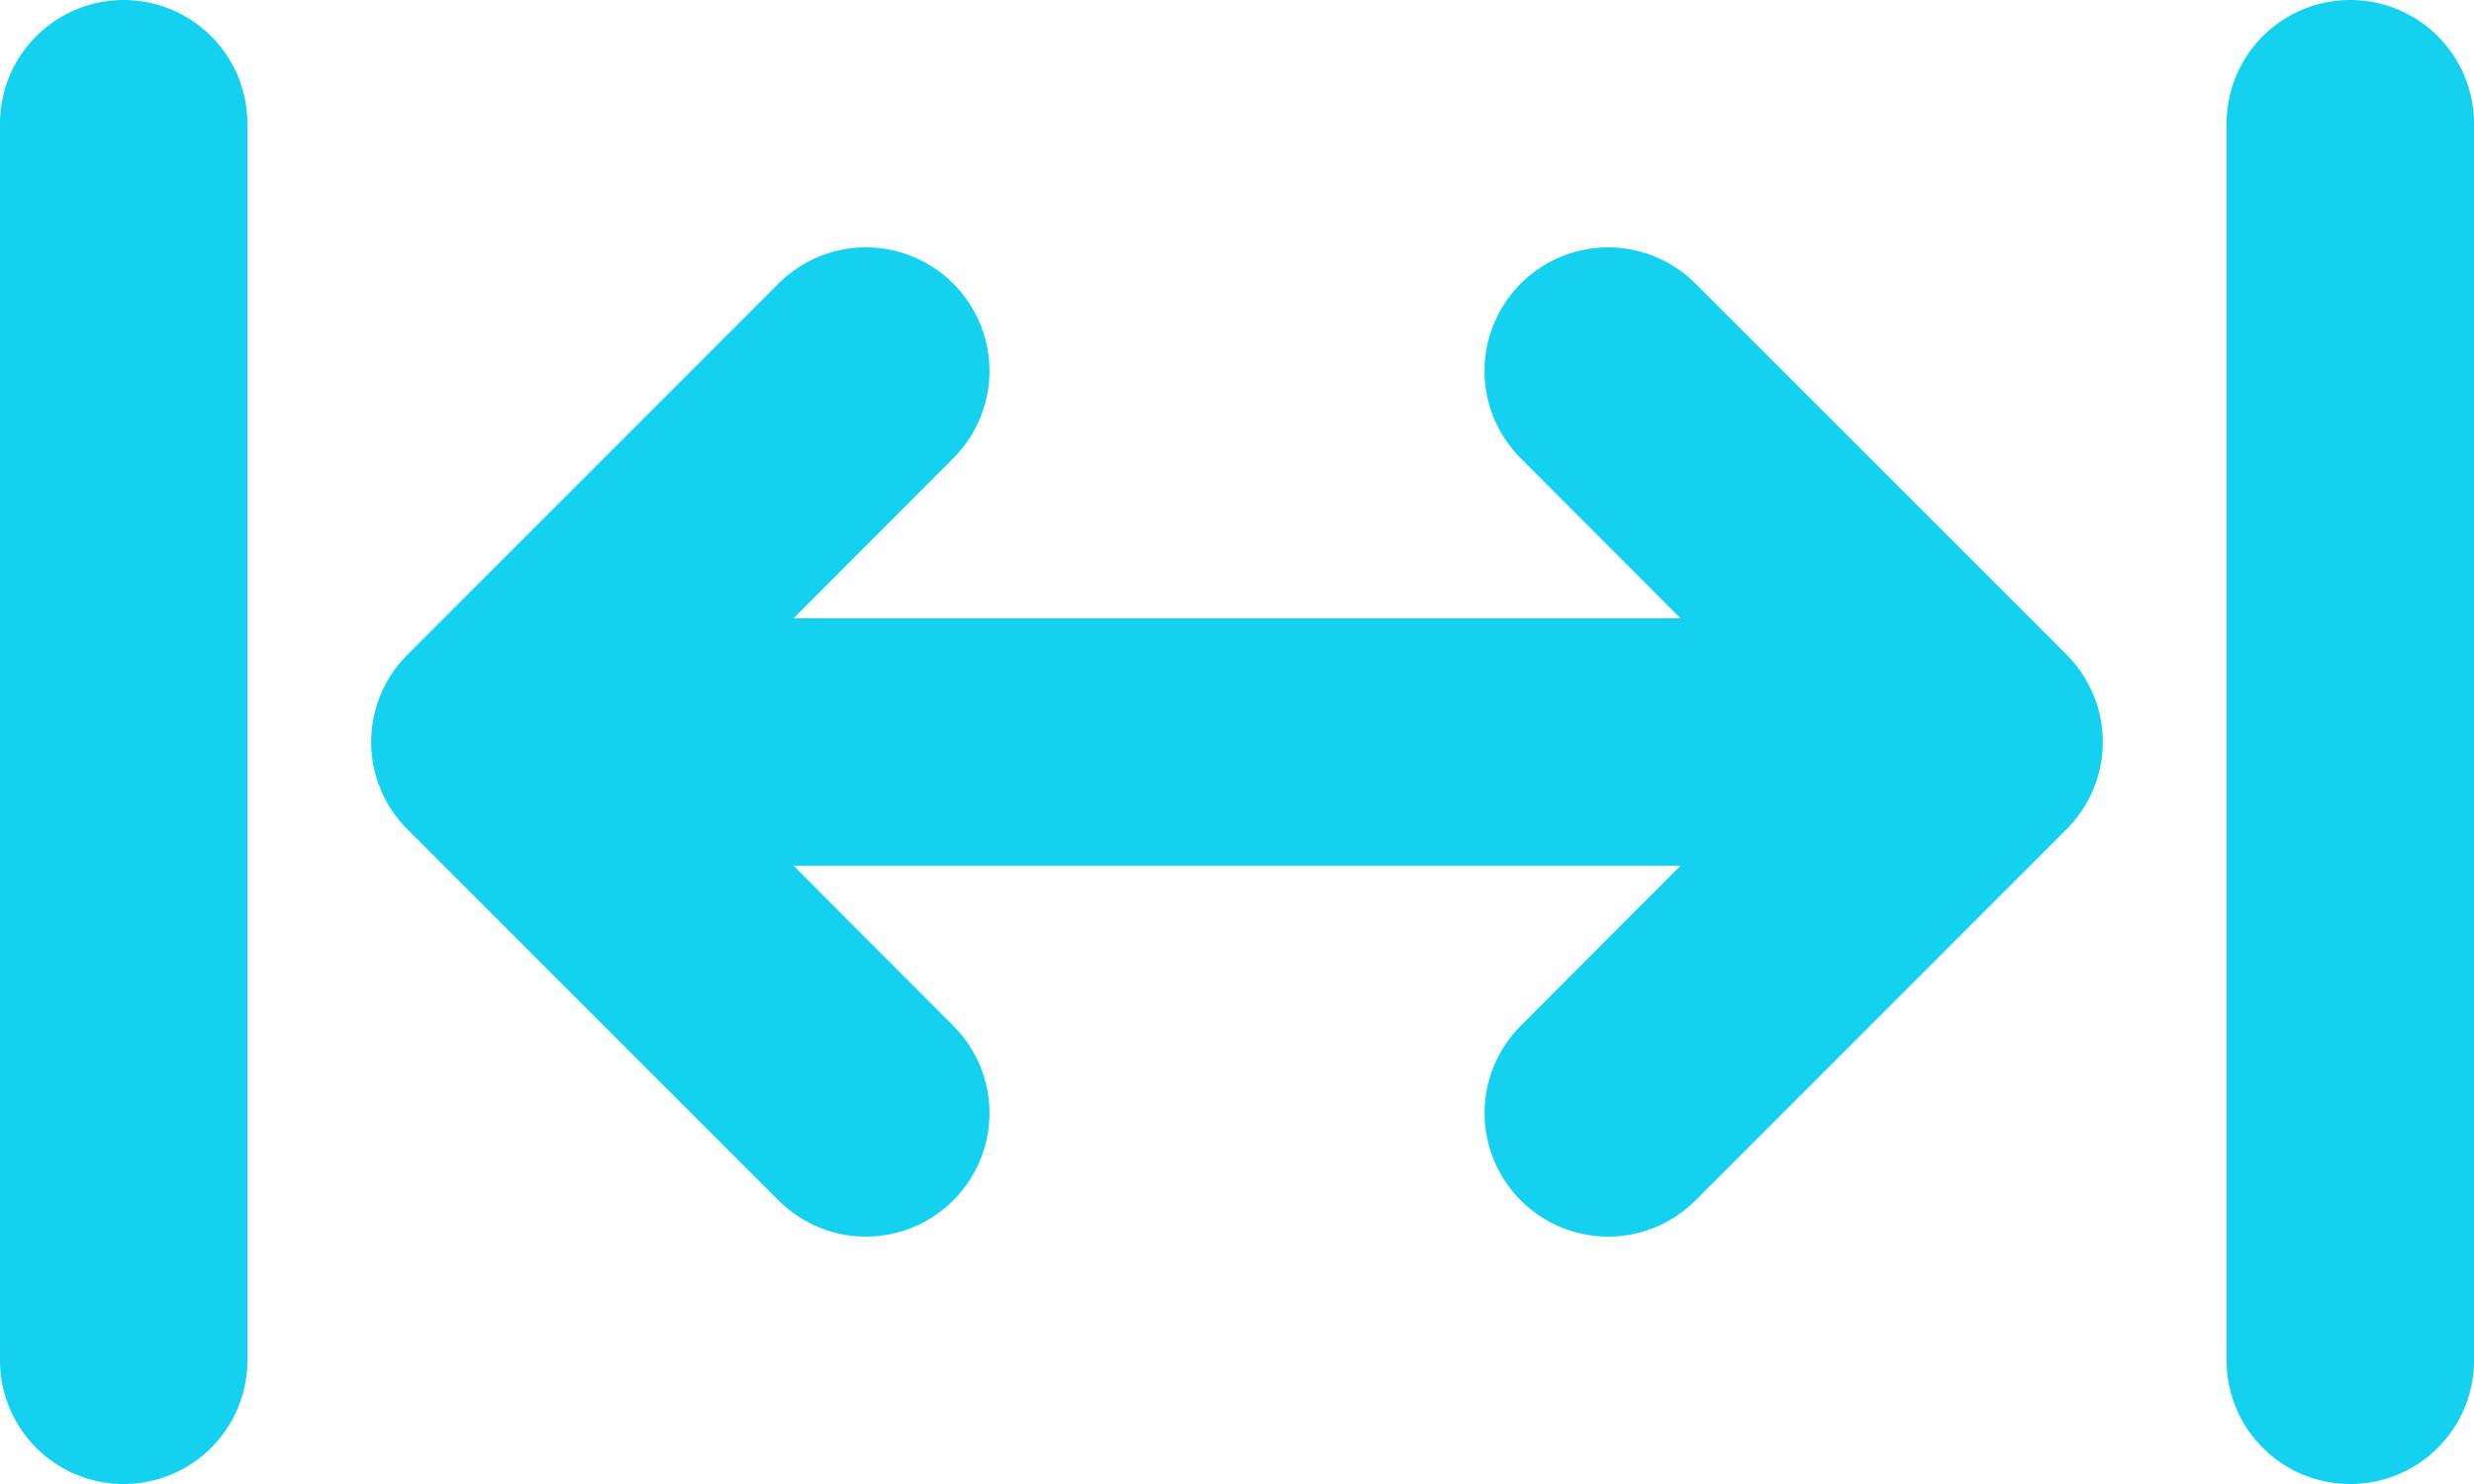 <svg xmlns="http://www.w3.org/2000/svg" width="37.5" height="22.5" viewBox="0 0 37.5 22.5"><path d="M1.875-22.5A1.875,1.875,0,0,1,3.75-20.625v18.75A1.874,1.874,0,0,1,1.875,0,1.874,1.874,0,0,1,0-1.875v-18.75A1.875,1.875,0,0,1,1.875-22.5Zm12.574,4.3a1.871,1.871,0,0,1,0,2.648l-2.42,2.426H25.471l-2.42-2.426a1.871,1.871,0,0,1,0-2.648,1.871,1.871,0,0,1,2.648,0l5.625,5.625a1.871,1.871,0,0,1,0,2.648L25.7-4.3a1.871,1.871,0,0,1-2.648,0,1.871,1.871,0,0,1,0-2.648l2.42-2.426H12.029l2.42,2.426a1.871,1.871,0,0,1,0,2.648,1.871,1.871,0,0,1-2.648,0L6.176-9.926a1.869,1.869,0,0,1,0-2.648L11.8-18.2A1.871,1.871,0,0,1,14.449-18.2ZM37.5-1.875A1.873,1.873,0,0,1,35.625,0,1.873,1.873,0,0,1,33.75-1.875v-18.75A1.874,1.874,0,0,1,35.625-22.5,1.874,1.874,0,0,1,37.5-20.625Z" transform="translate(0 22.5)" fill="#14d1f0"/></svg>